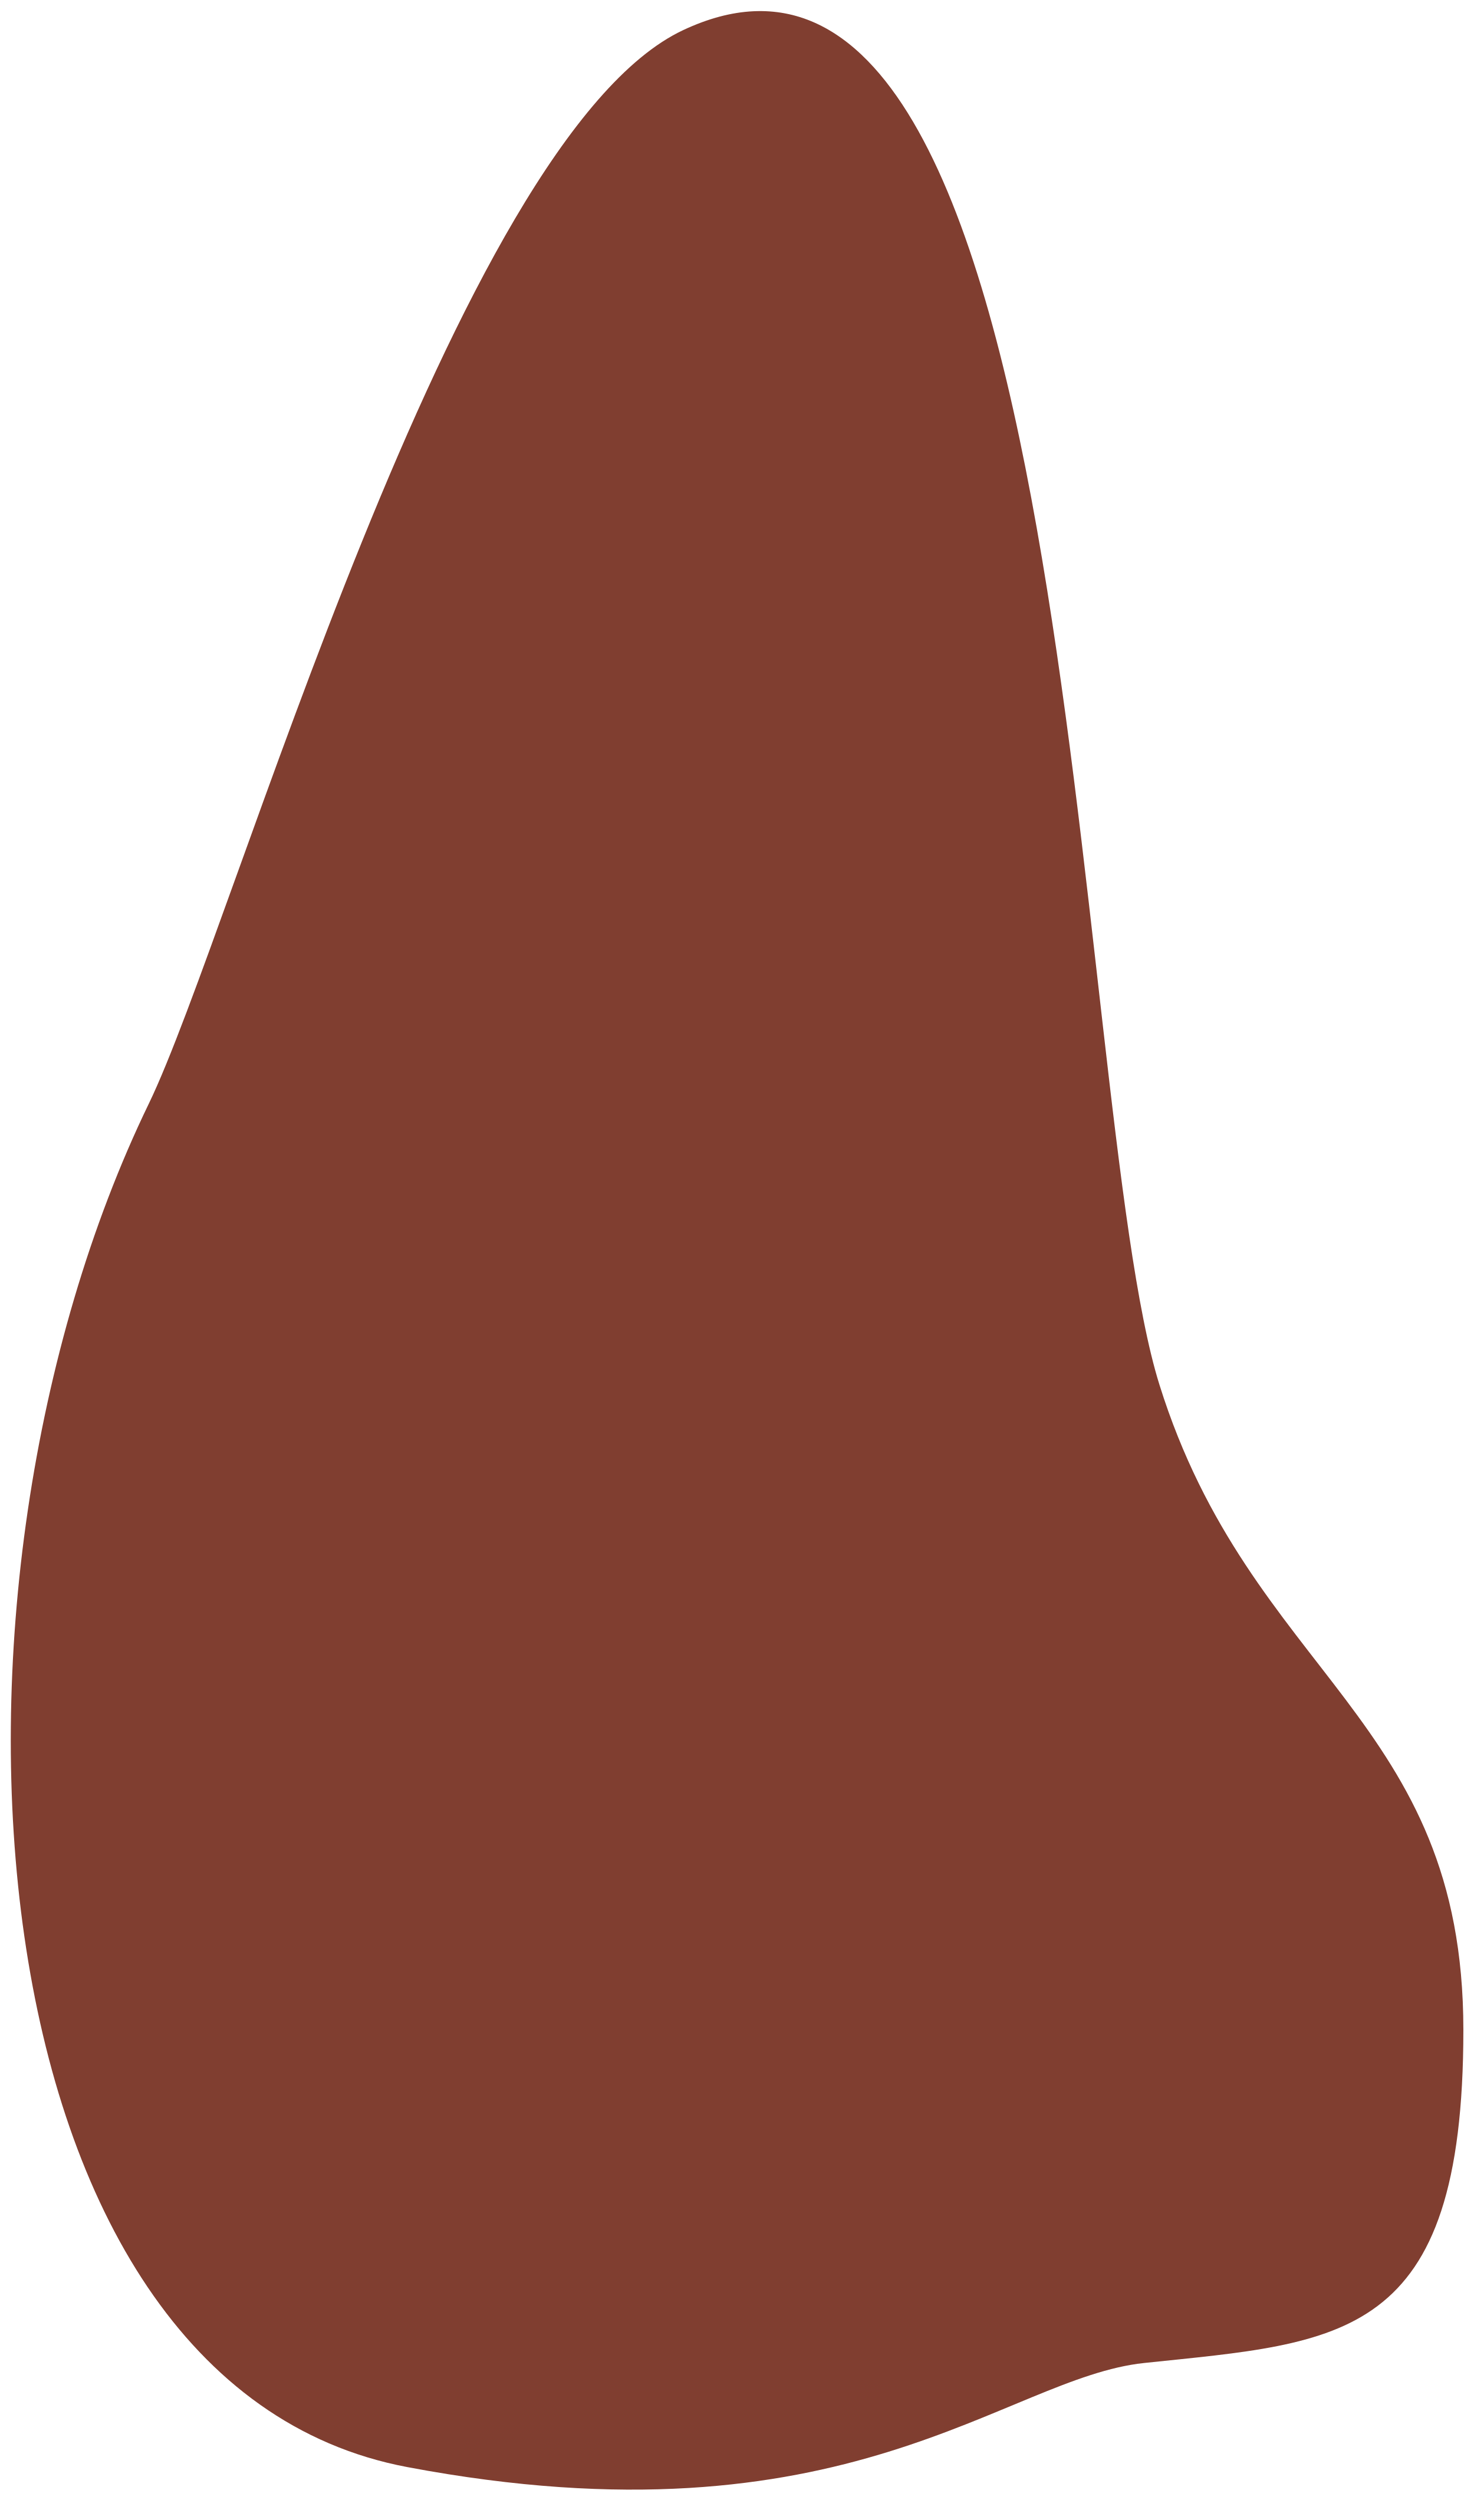 <svg width="125" height="212" viewBox="0 0 125 212" fill="none" xmlns="http://www.w3.org/2000/svg">
<path d="M57.935 2.554C91.769 -13.332 90.59 92.71 98.323 117.421C106.055 142.133 124.098 145.663 124.098 172.139C124.098 198.615 113.788 198.615 97.034 200.381C85.187 201.629 71.903 216.266 34.528 209.206C-2.847 202.146 -7.354 134.834 12.619 93.593C19.823 78.717 38.539 11.662 57.935 2.554Z" fill="#803E30"/>
</svg>

